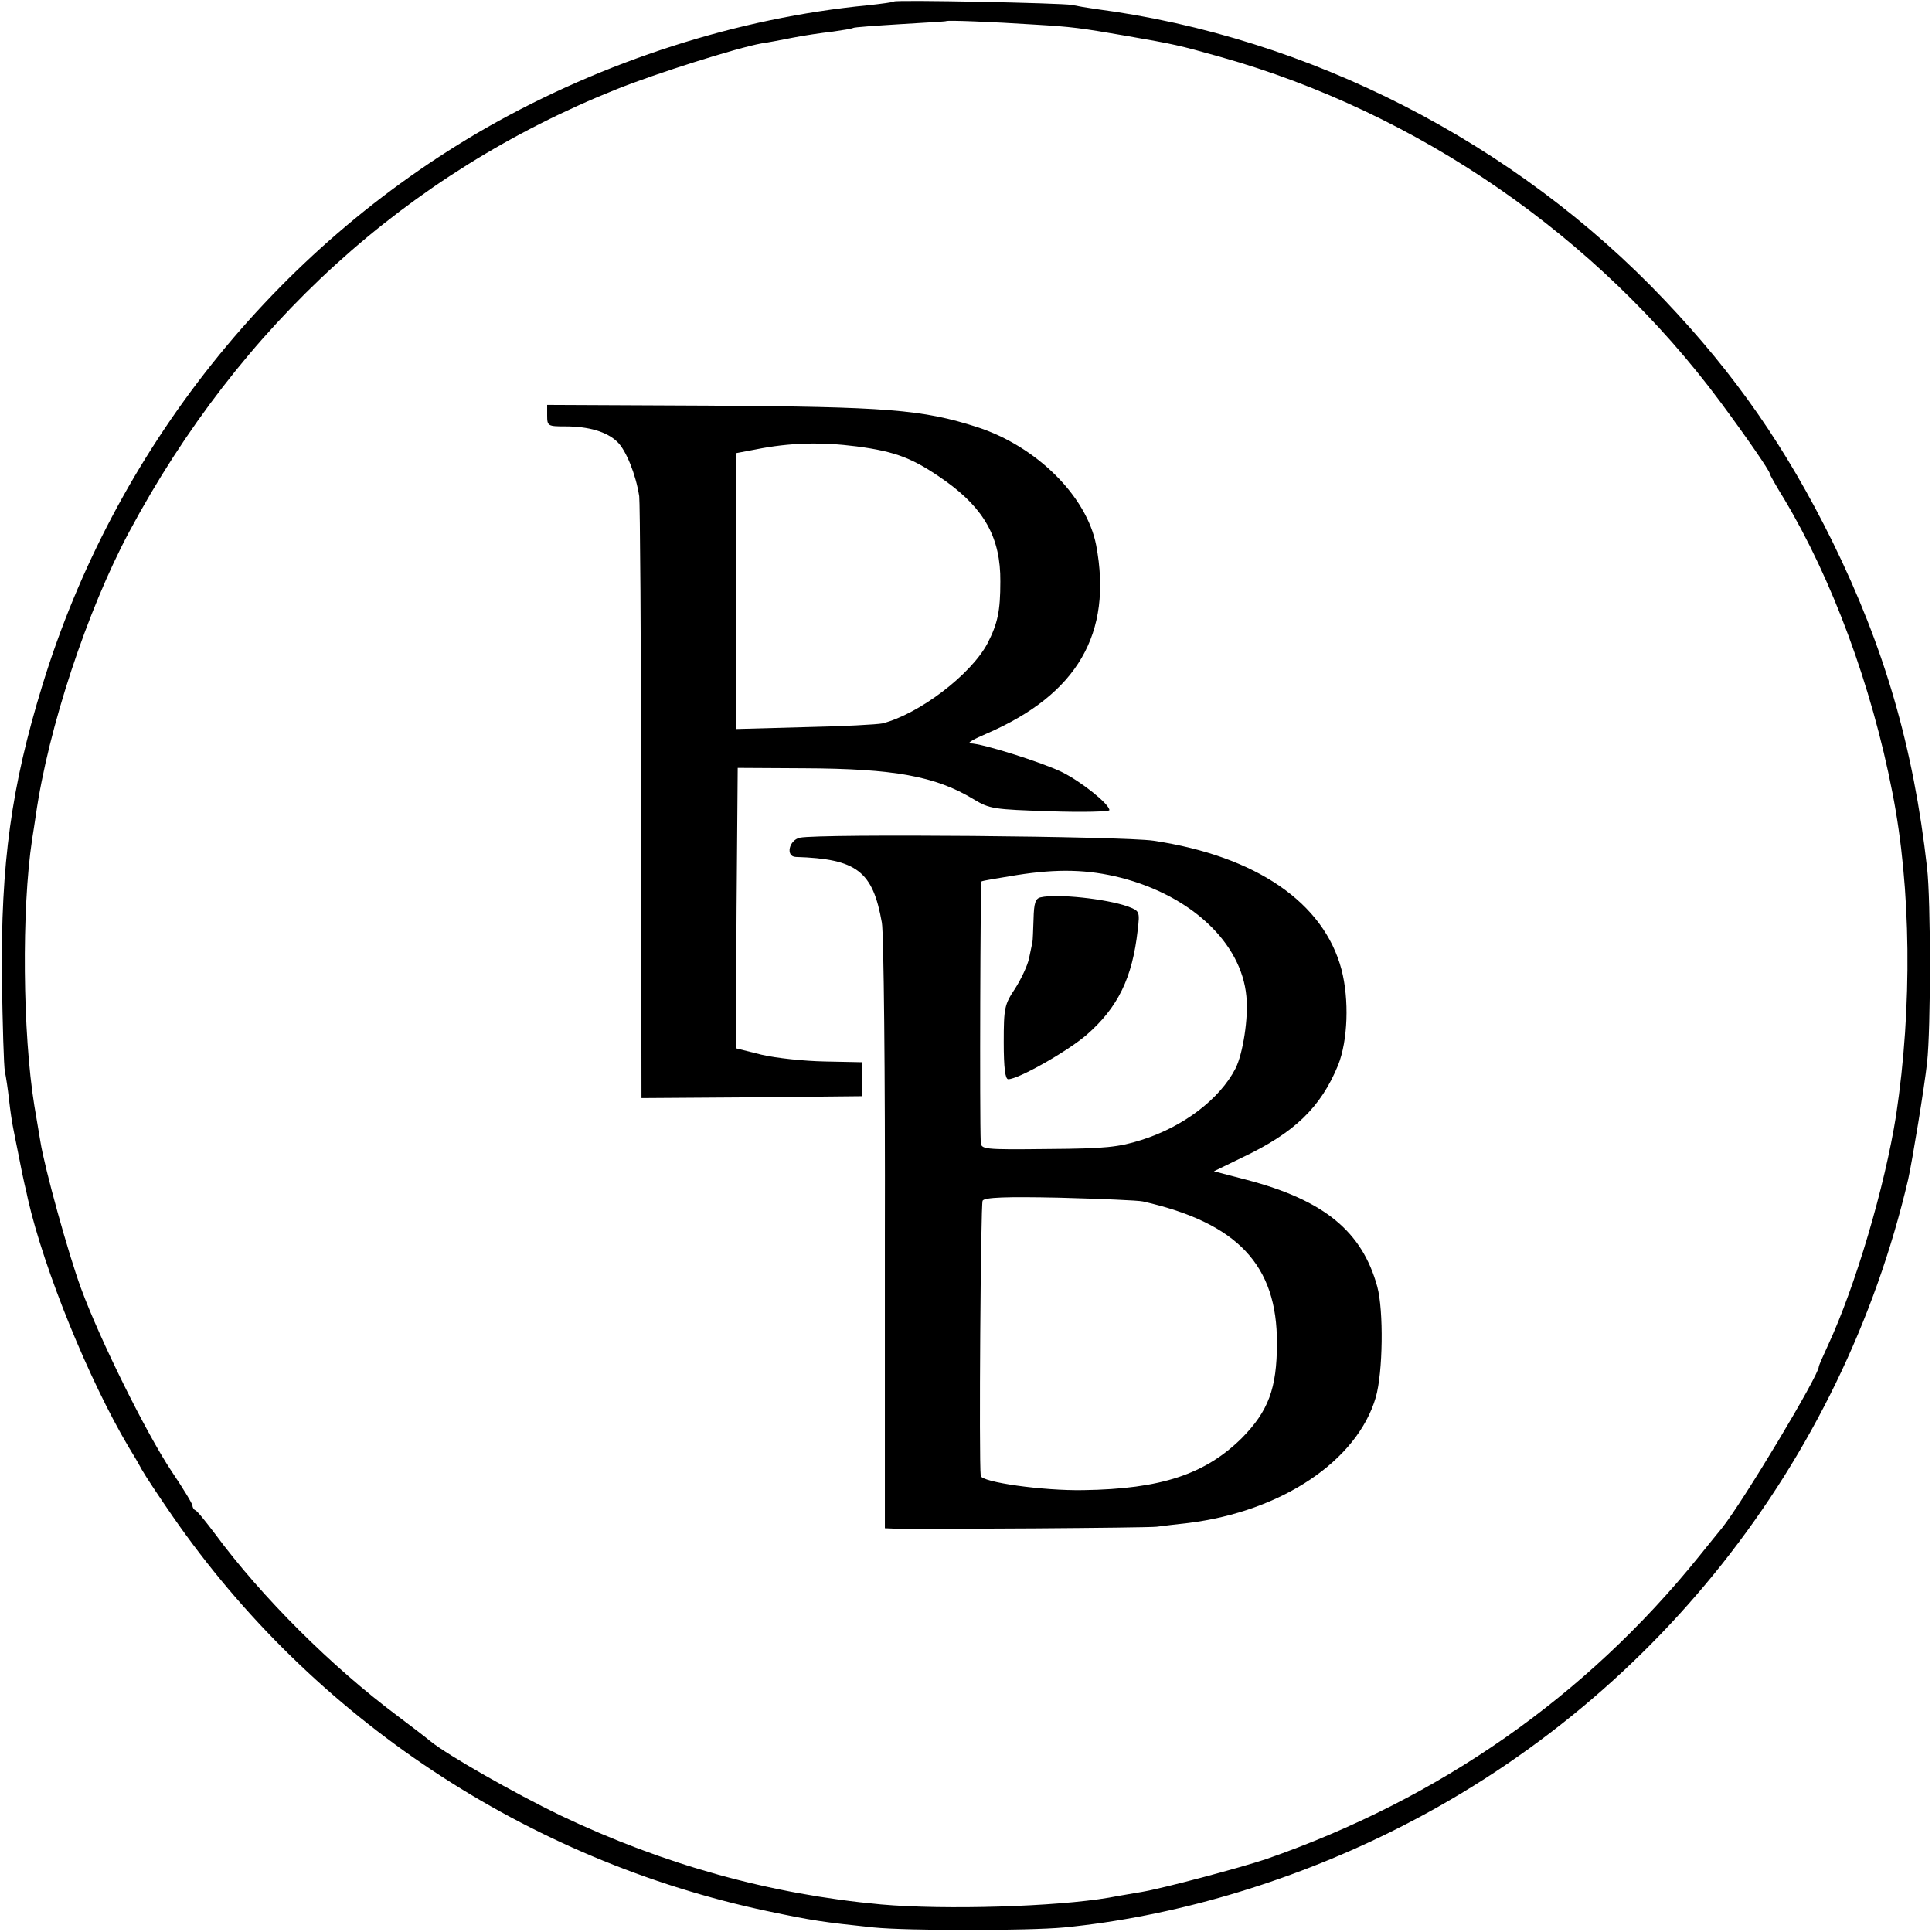 <?xml version="1.0" standalone="no"?>
<!DOCTYPE svg PUBLIC "-//W3C//DTD SVG 20010904//EN"
 "http://www.w3.org/TR/2001/REC-SVG-20010904/DTD/svg10.dtd">
<svg version="1.0" xmlns="http://www.w3.org/2000/svg"
 width="512pt" height="512pt" viewBox="0 0 512 512"
 preserveAspectRatio="xMidYMid meet">
<g transform="translate(0,512) scale(0.1,-0.1)"
fill="#000000" stroke="none">
<path d="M2369 5116 c-2 -2 -33 -6 -69 -10 -344 -33 -699 -147 -1010 -324
-562 -322 -987 -855 -1178 -1479 -82 -267 -110 -471 -107 -778 2 -121 5 -231
8 -245 3 -14 8 -47 11 -75 3 -27 8 -61 11 -75 3 -14 9 -47 15 -75 5 -27 12
-60 15 -73 3 -12 7 -30 9 -40 43 -188 162 -480 267 -657 10 -16 26 -43 35 -60
9 -16 46 -72 82 -124 371 -535 938 -911 1577 -1046 119 -25 146 -29 280 -43
90 -9 408 -9 505 0 286 28 590 117 865 253 691 341 1196 978 1372 1730 11 50
43 244 50 309 10 89 10 429 0 516 -36 320 -113 584 -251 865 -123 249 -257
442 -445 640 -395 417 -941 697 -1506 771 -22 3 -51 8 -65 11 -28 5 -466 14
-471 9z m371 -61 c102 -6 123 -9 245 -30 131 -23 136 -24 250 -56 522 -147
998 -475 1324 -914 69 -93 131 -183 131 -190 0 -3 17 -33 38 -67 127 -212 232
-495 287 -778 50 -253 53 -569 10 -855 -30 -190 -108 -454 -181 -611 -13 -28
-24 -53 -24 -56 0 -23 -201 -358 -257 -428 -7 -8 -34 -42 -60 -74 -300 -372
-688 -643 -1148 -803 -69 -23 -271 -77 -330 -87 -16 -3 -55 -9 -86 -15 -141
-24 -434 -33 -604 -18 -294 27 -575 105 -850 236 -122 59 -298 159 -345 197
-8 7 -47 37 -87 67 -174 130 -359 314 -483 482 -25 33 -48 62 -53 63 -4 2 -7
8 -7 12 0 5 -25 46 -56 92 -67 101 -189 347 -239 483 -34 92 -97 320 -108 390
-3 17 -10 59 -16 95 -31 192 -34 519 -6 705 3 17 7 46 10 65 33 231 136 542
247 750 294 549 737 952 1293 1174 105 42 317 109 383 121 15 2 52 9 82 15 30
6 78 13 105 16 28 4 53 8 56 10 3 2 60 6 125 10 65 4 120 7 121 8 4 3 124 -2
233 -9z"/>
<path d="M1450 4019 c0 -28 2 -29 48 -29 62 0 110 -14 138 -41 23 -22 49 -86
58 -144 2 -16 5 -382 5 -813 l1 -782 292 2 292 3 1 45 0 45 -99 2 c-55 1 -130
9 -168 18 l-68 17 2 372 3 371 175 -1 c240 -1 349 -21 450 -82 43 -26 53 -27
203 -32 86 -3 157 -1 157 3 0 16 -75 76 -126 101 -51 25 -211 76 -243 76 -9 1
11 12 44 26 240 104 334 265 290 499 -25 130 -158 262 -315 313 -146 47 -240
54 -712 57 l-428 2 0 -28z m820 -82 c106 -14 151 -32 236 -92 103 -74 146
-151 145 -266 0 -79 -7 -111 -34 -164 -44 -83 -181 -187 -278 -212 -13 -3
-106 -8 -206 -10 l-183 -5 0 365 0 366 53 10 c90 18 173 20 267 8z"/>
<path d="M2120 2900 c-29 -6 -39 -50 -11 -51 162 -5 204 -38 228 -174 5 -27 9
-400 8 -828 l0 -777 25 -1 c85 -2 670 2 695 5 17 2 55 7 85 10 247 31 447 165
496 333 19 66 21 230 4 293 -40 146 -140 229 -345 283 l-88 23 76 37 c137 65
207 132 253 244 26 65 30 174 9 254 -47 177 -226 300 -498 341 -81 12 -883 19
-937 8z m850 -106 c187 -48 320 -173 333 -314 6 -56 -9 -153 -29 -192 -42 -81
-138 -154 -249 -189 -60 -19 -95 -23 -247 -24 -174 -2 -178 -1 -179 19 -3 70
-1 687 2 690 2 2 45 9 94 17 108 17 188 15 275 -7z m59 -858 c251 -57 356
-169 355 -376 0 -120 -23 -180 -93 -251 -97 -96 -214 -135 -420 -138 -107 -2
-270 21 -272 38 -5 42 0 721 5 729 5 9 62 11 204 8 108 -3 208 -7 221 -10z"/>
<path d="M2758 2742 c-14 -3 -18 -15 -19 -58 -1 -30 -2 -57 -3 -61 -1 -5 -5
-24 -9 -43 -4 -19 -21 -55 -37 -80 -28 -42 -30 -51 -30 -142 0 -69 4 -98 12
-98 27 0 157 74 207 117 84 73 122 152 136 278 6 50 5 51 -27 63 -57 20 -186
34 -230 24z"/>
</g>
</svg>
